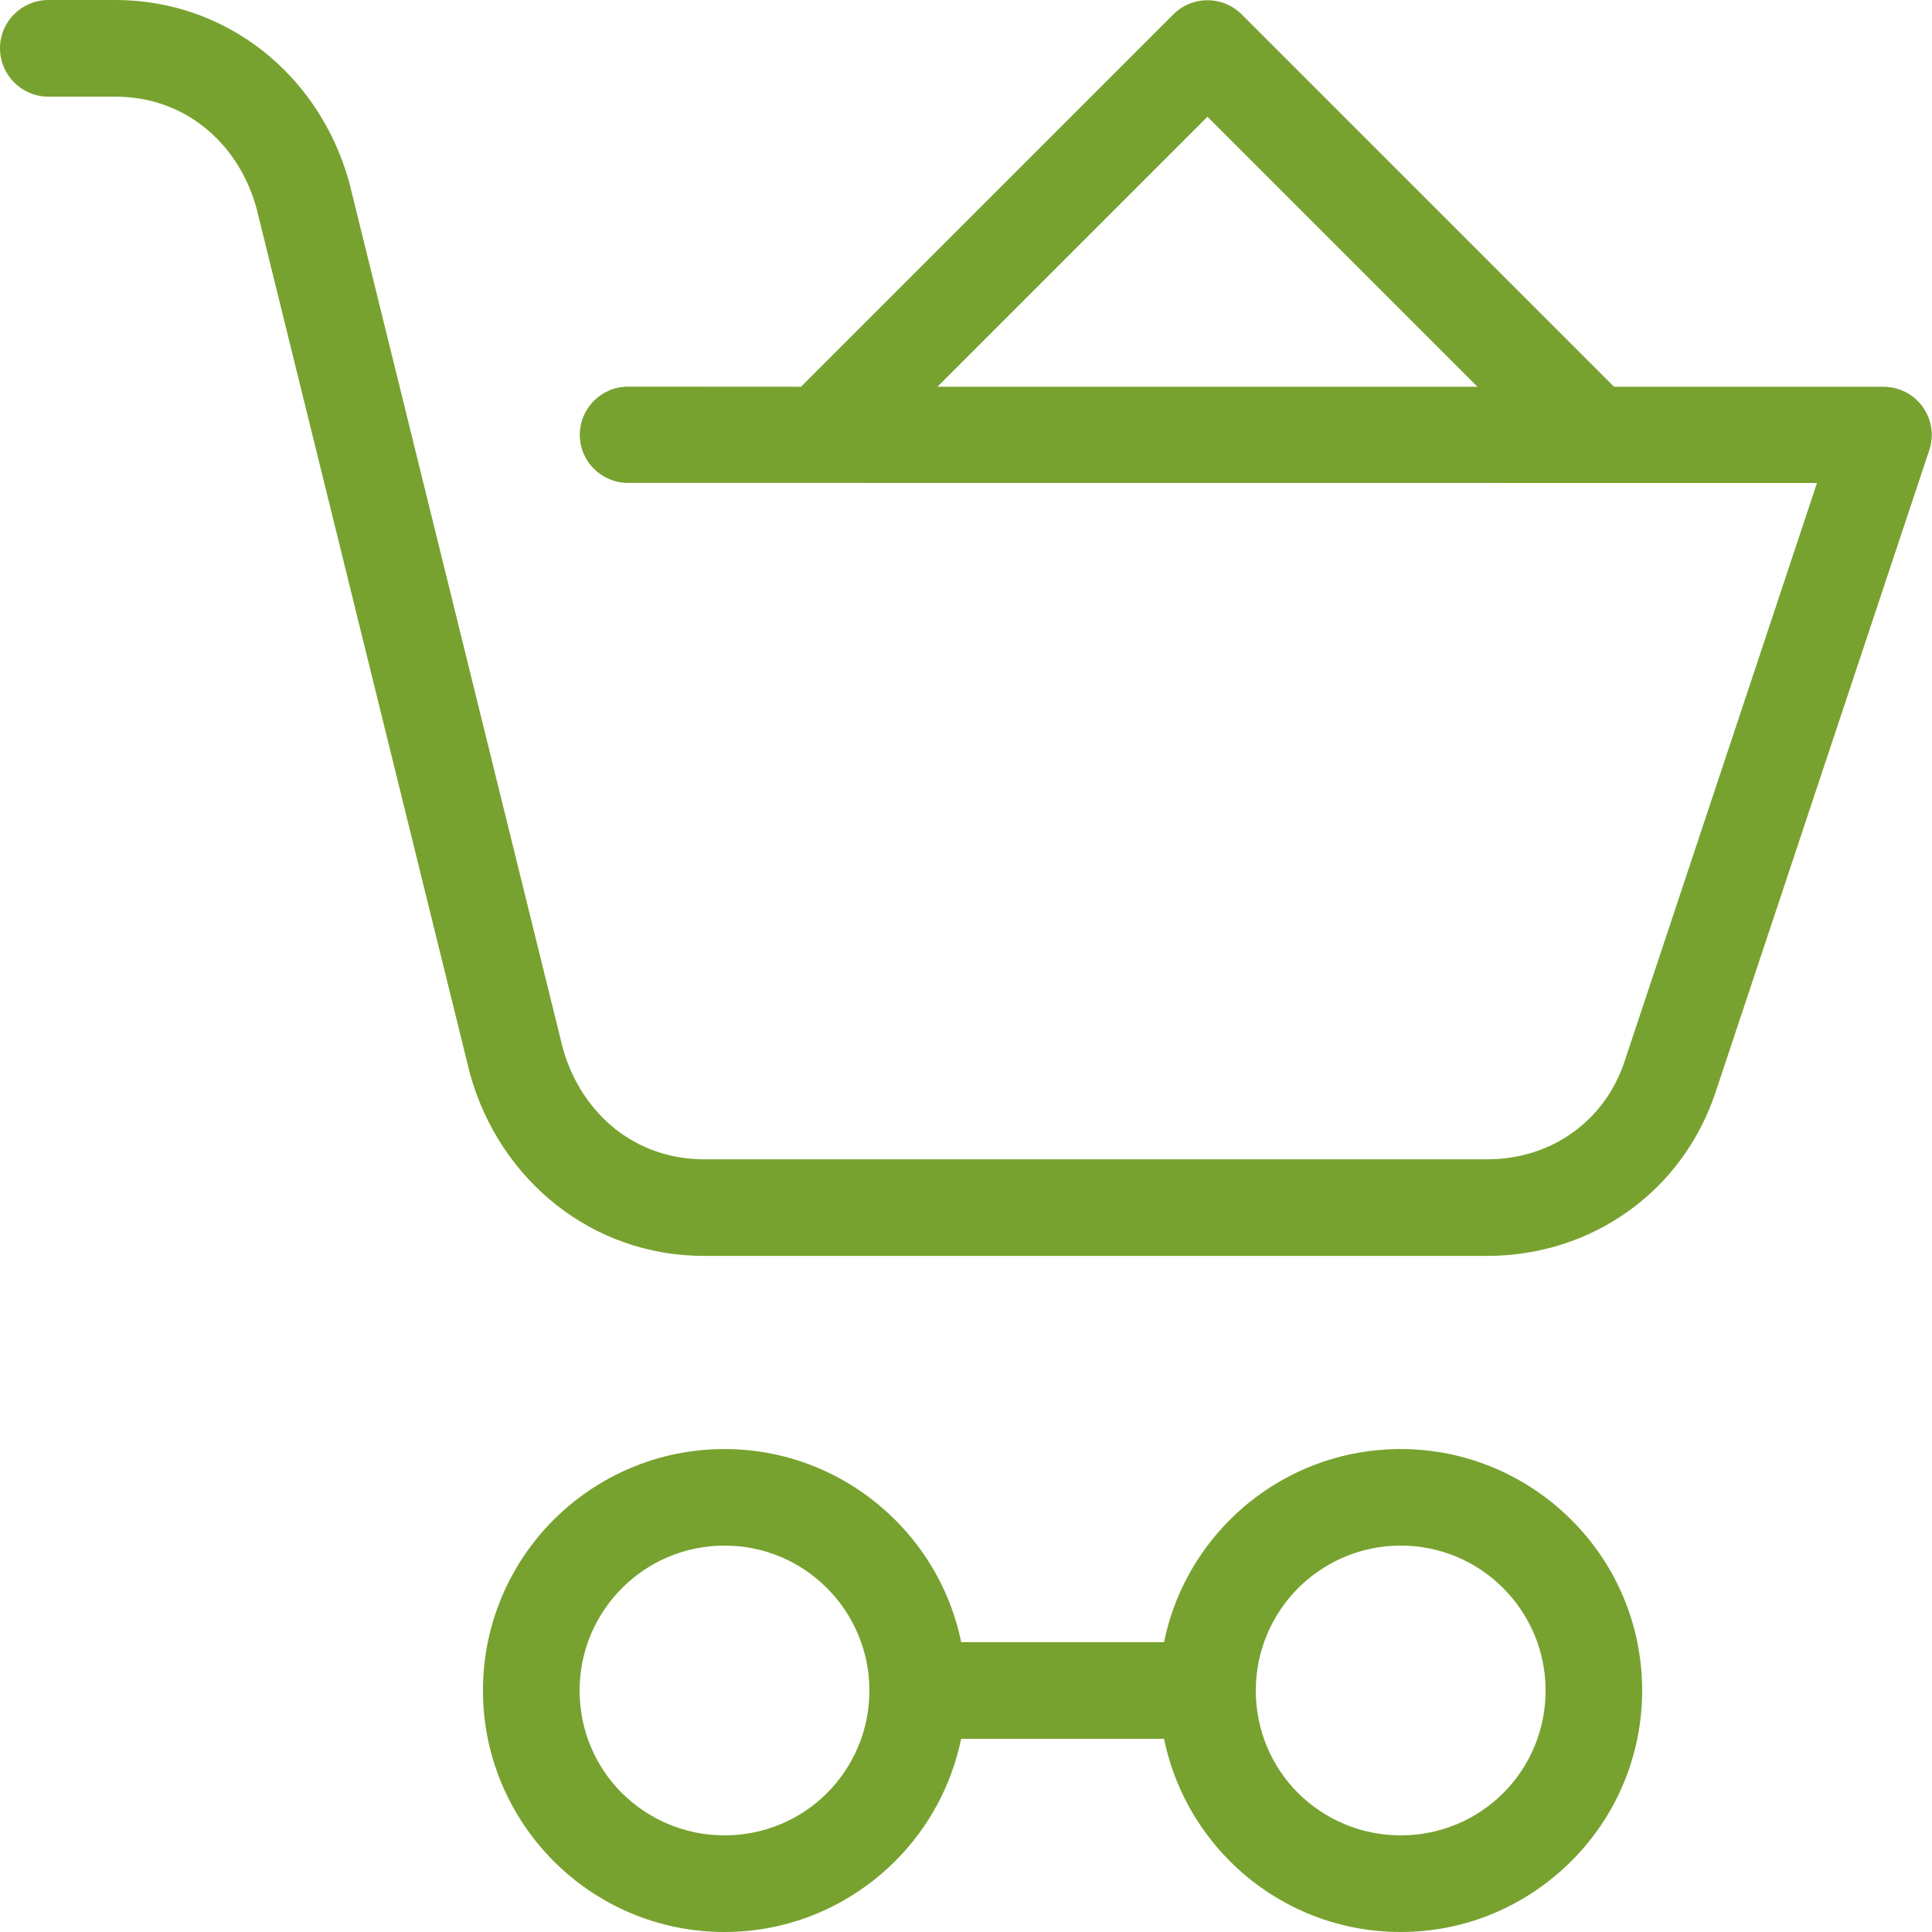 <svg width="40" height="40" viewBox="0 0 40 40" fill="none" xmlns="http://www.w3.org/2000/svg">
<path fill-rule="evenodd" clip-rule="evenodd" d="M1.001 2.001C0.45 2.001 0 1.553 0 0.999C0 0.448 0.45 0 1.001 0H2.388C3.538 0 4.589 0.386 5.434 1.047C6.288 1.717 6.923 2.664 7.231 3.777L11.65 21.693C11.844 22.391 12.234 22.978 12.751 23.384C13.249 23.774 13.877 24.002 14.572 24.002H30.791C31.455 24.002 32.066 23.804 32.56 23.45C33.048 23.1 33.428 22.597 33.633 21.981L37.619 10L13.001 9.998C12.452 9.998 12.004 9.552 12.004 9.003C12.004 8.453 12.452 8.005 13.001 8.005L16.583 8.007L24.294 0.297C24.683 -0.093 25.317 -0.093 25.707 0.297L33.417 8.007H39C39.104 8.009 39.208 8.025 39.312 8.059C39.833 8.231 40.117 8.795 39.945 9.316L35.522 22.605C35.18 23.636 34.541 24.485 33.715 25.075C32.886 25.669 31.875 26.002 30.791 26.002H14.572C13.423 26.002 12.372 25.616 11.526 24.953C10.675 24.285 10.037 23.338 9.729 22.225L5.31 4.309C5.117 3.609 4.727 3.022 4.209 2.618C3.712 2.226 3.082 2.001 2.388 2.001H1.001ZM19.409 8.007H30.589L24.999 2.417L19.409 8.007ZM24.1 36.001H19.899C19.699 36.976 19.215 37.852 18.535 38.531C17.624 39.44 16.375 40 15 40C13.619 40 12.37 39.44 11.464 38.535C10.561 37.628 9.999 36.377 9.999 35C9.999 33.621 10.559 32.37 11.464 31.464C12.37 30.561 13.619 30.001 15 30.001C16.377 30.001 17.628 30.563 18.534 31.468C19.215 32.146 19.701 33.021 19.901 34H24.1C24.298 33.021 24.783 32.146 25.465 31.464C26.368 30.561 27.619 30.001 29 30.001C30.378 30.001 31.627 30.563 32.534 31.468C33.44 32.37 33.999 33.621 33.999 35C33.999 36.377 33.44 37.626 32.534 38.531C31.625 39.44 30.375 40 29 40C27.619 40 26.368 39.44 25.465 38.535C24.785 37.854 24.3 36.978 24.1 36.001ZM29 37.999C29.83 37.999 30.581 37.666 31.121 37.126C31.665 36.583 32 35.831 32 35C32 34.172 31.663 33.423 31.121 32.879C30.581 32.336 29.83 32 29 32C28.171 32 27.422 32.336 26.878 32.879C26.336 33.423 26 34.172 26 35C26 35.831 26.334 36.583 26.874 37.122C27.422 37.664 28.171 37.999 29 37.999ZM15 37.999C15.831 37.999 16.581 37.666 17.12 37.126C17.664 36.583 18 35.831 18 35C18 34.172 17.664 33.423 17.12 32.879C16.581 32.336 15.831 32 15 32C14.172 32 13.421 32.336 12.879 32.879C12.336 33.423 12 34.172 12 35C12 35.831 12.334 36.583 12.875 37.122C13.421 37.664 14.172 37.999 15 37.999Z" fill="#78A22F"/>
</svg>
